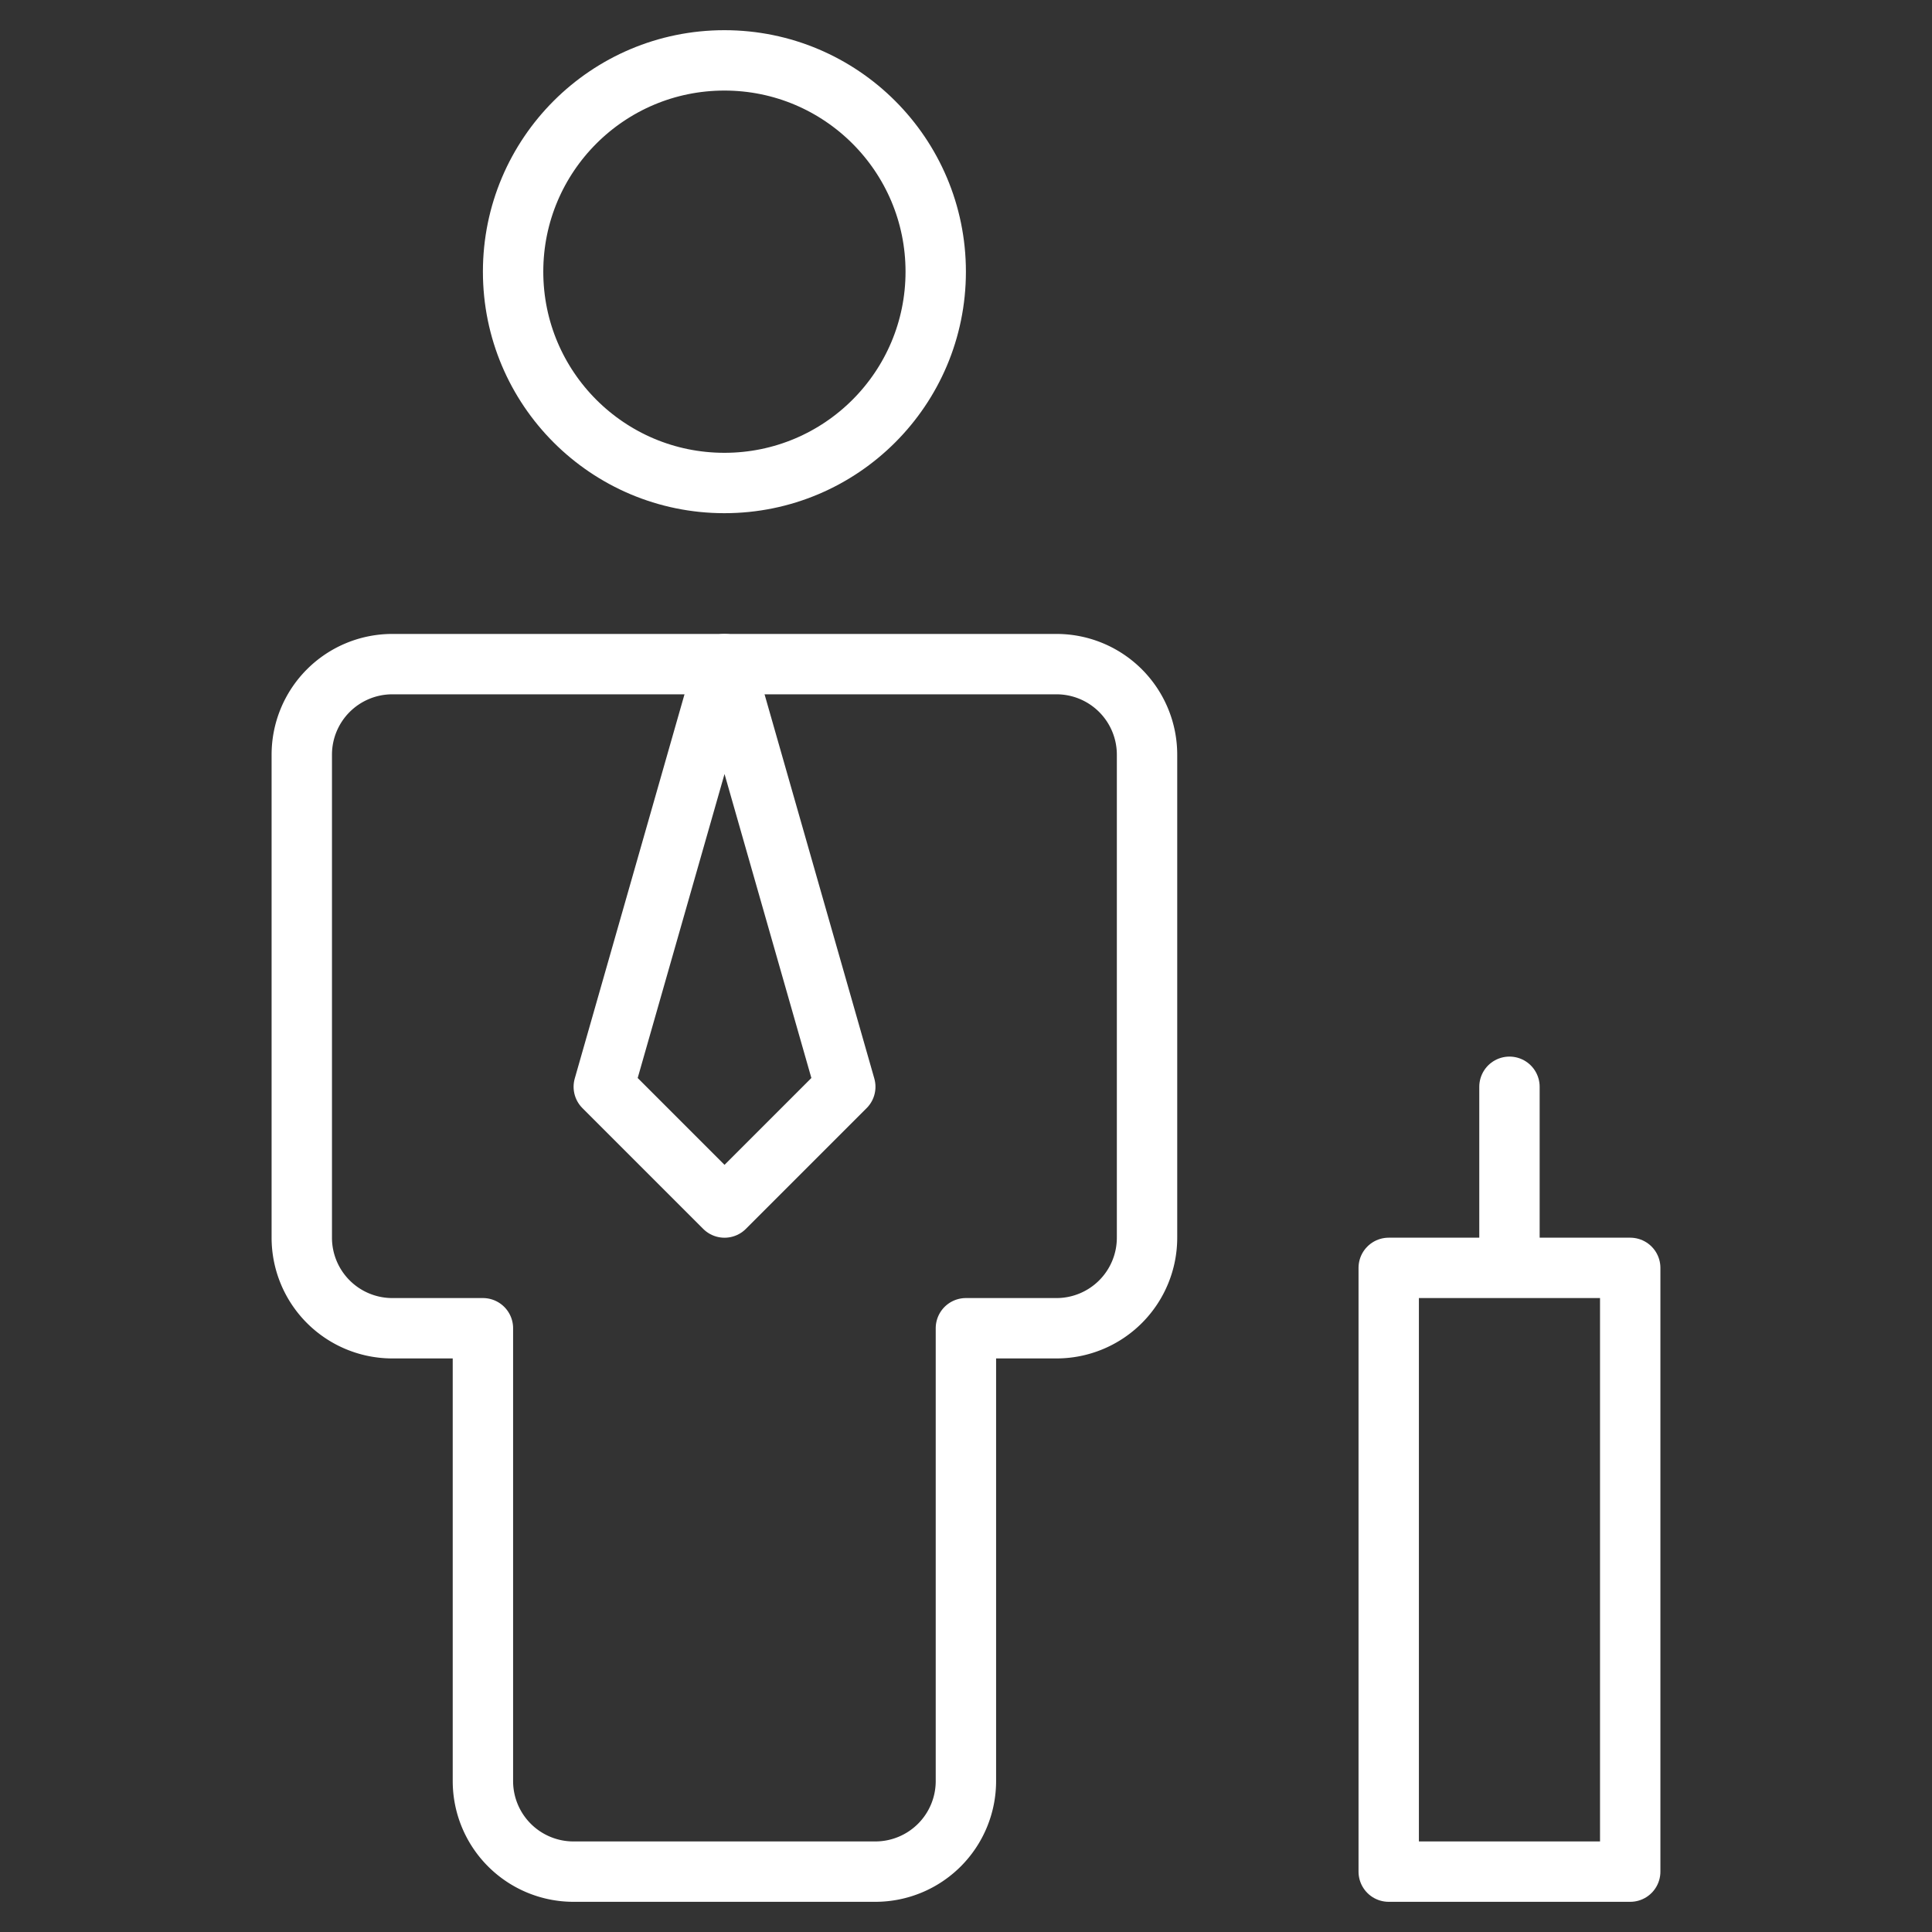 <svg viewBox="0 0 64 64" xmlns="http://www.w3.org/2000/svg" aria-labelledby="title"
aria-describedby="desc" role="img" xmlns:xlink="http://www.w3.org/1999/xlink"
width="512" height="512">
  <rect x="0" y="0" width="64" height="64" fill="#333333" stroke="none"/>
  <title>Businessman</title>
  <desc>A line styled icon from Orion Icon Library.</desc>
  <circle stroke-width="2"
  stroke-miterlimit="10" stroke="#ffffff" fill="none" r="7" cy="9" cx="23.997"
  data-name="layer2" stroke-linejoin="round" stroke-linecap="round"></circle>
  <path stroke-width="2" stroke-miterlimit="10" stroke="#ffffff"
  fill="none" d="M34.997 22h-22a3 3 0 0 0-3 3v16a3 3 0 0 0 3 3h3v15a3 3 0 0 0 3 3h10a3 3 0 0 0 3-3V44h3a3 3 0 0 0 3-3V25a3 3 0 0 0-3-3z"
  data-name="layer2" stroke-linejoin="round" stroke-linecap="round"></path>
  <path d="M46.003 42h8v20h-8zm4-5.999V42M24.001 21.999l4 14.002-4 4-4-4 4-14.002"
  stroke-width="2" stroke-miterlimit="10" stroke="#ffffff" fill="none" data-name="layer1"
  stroke-linejoin="round" stroke-linecap="round"></path>
</svg>
